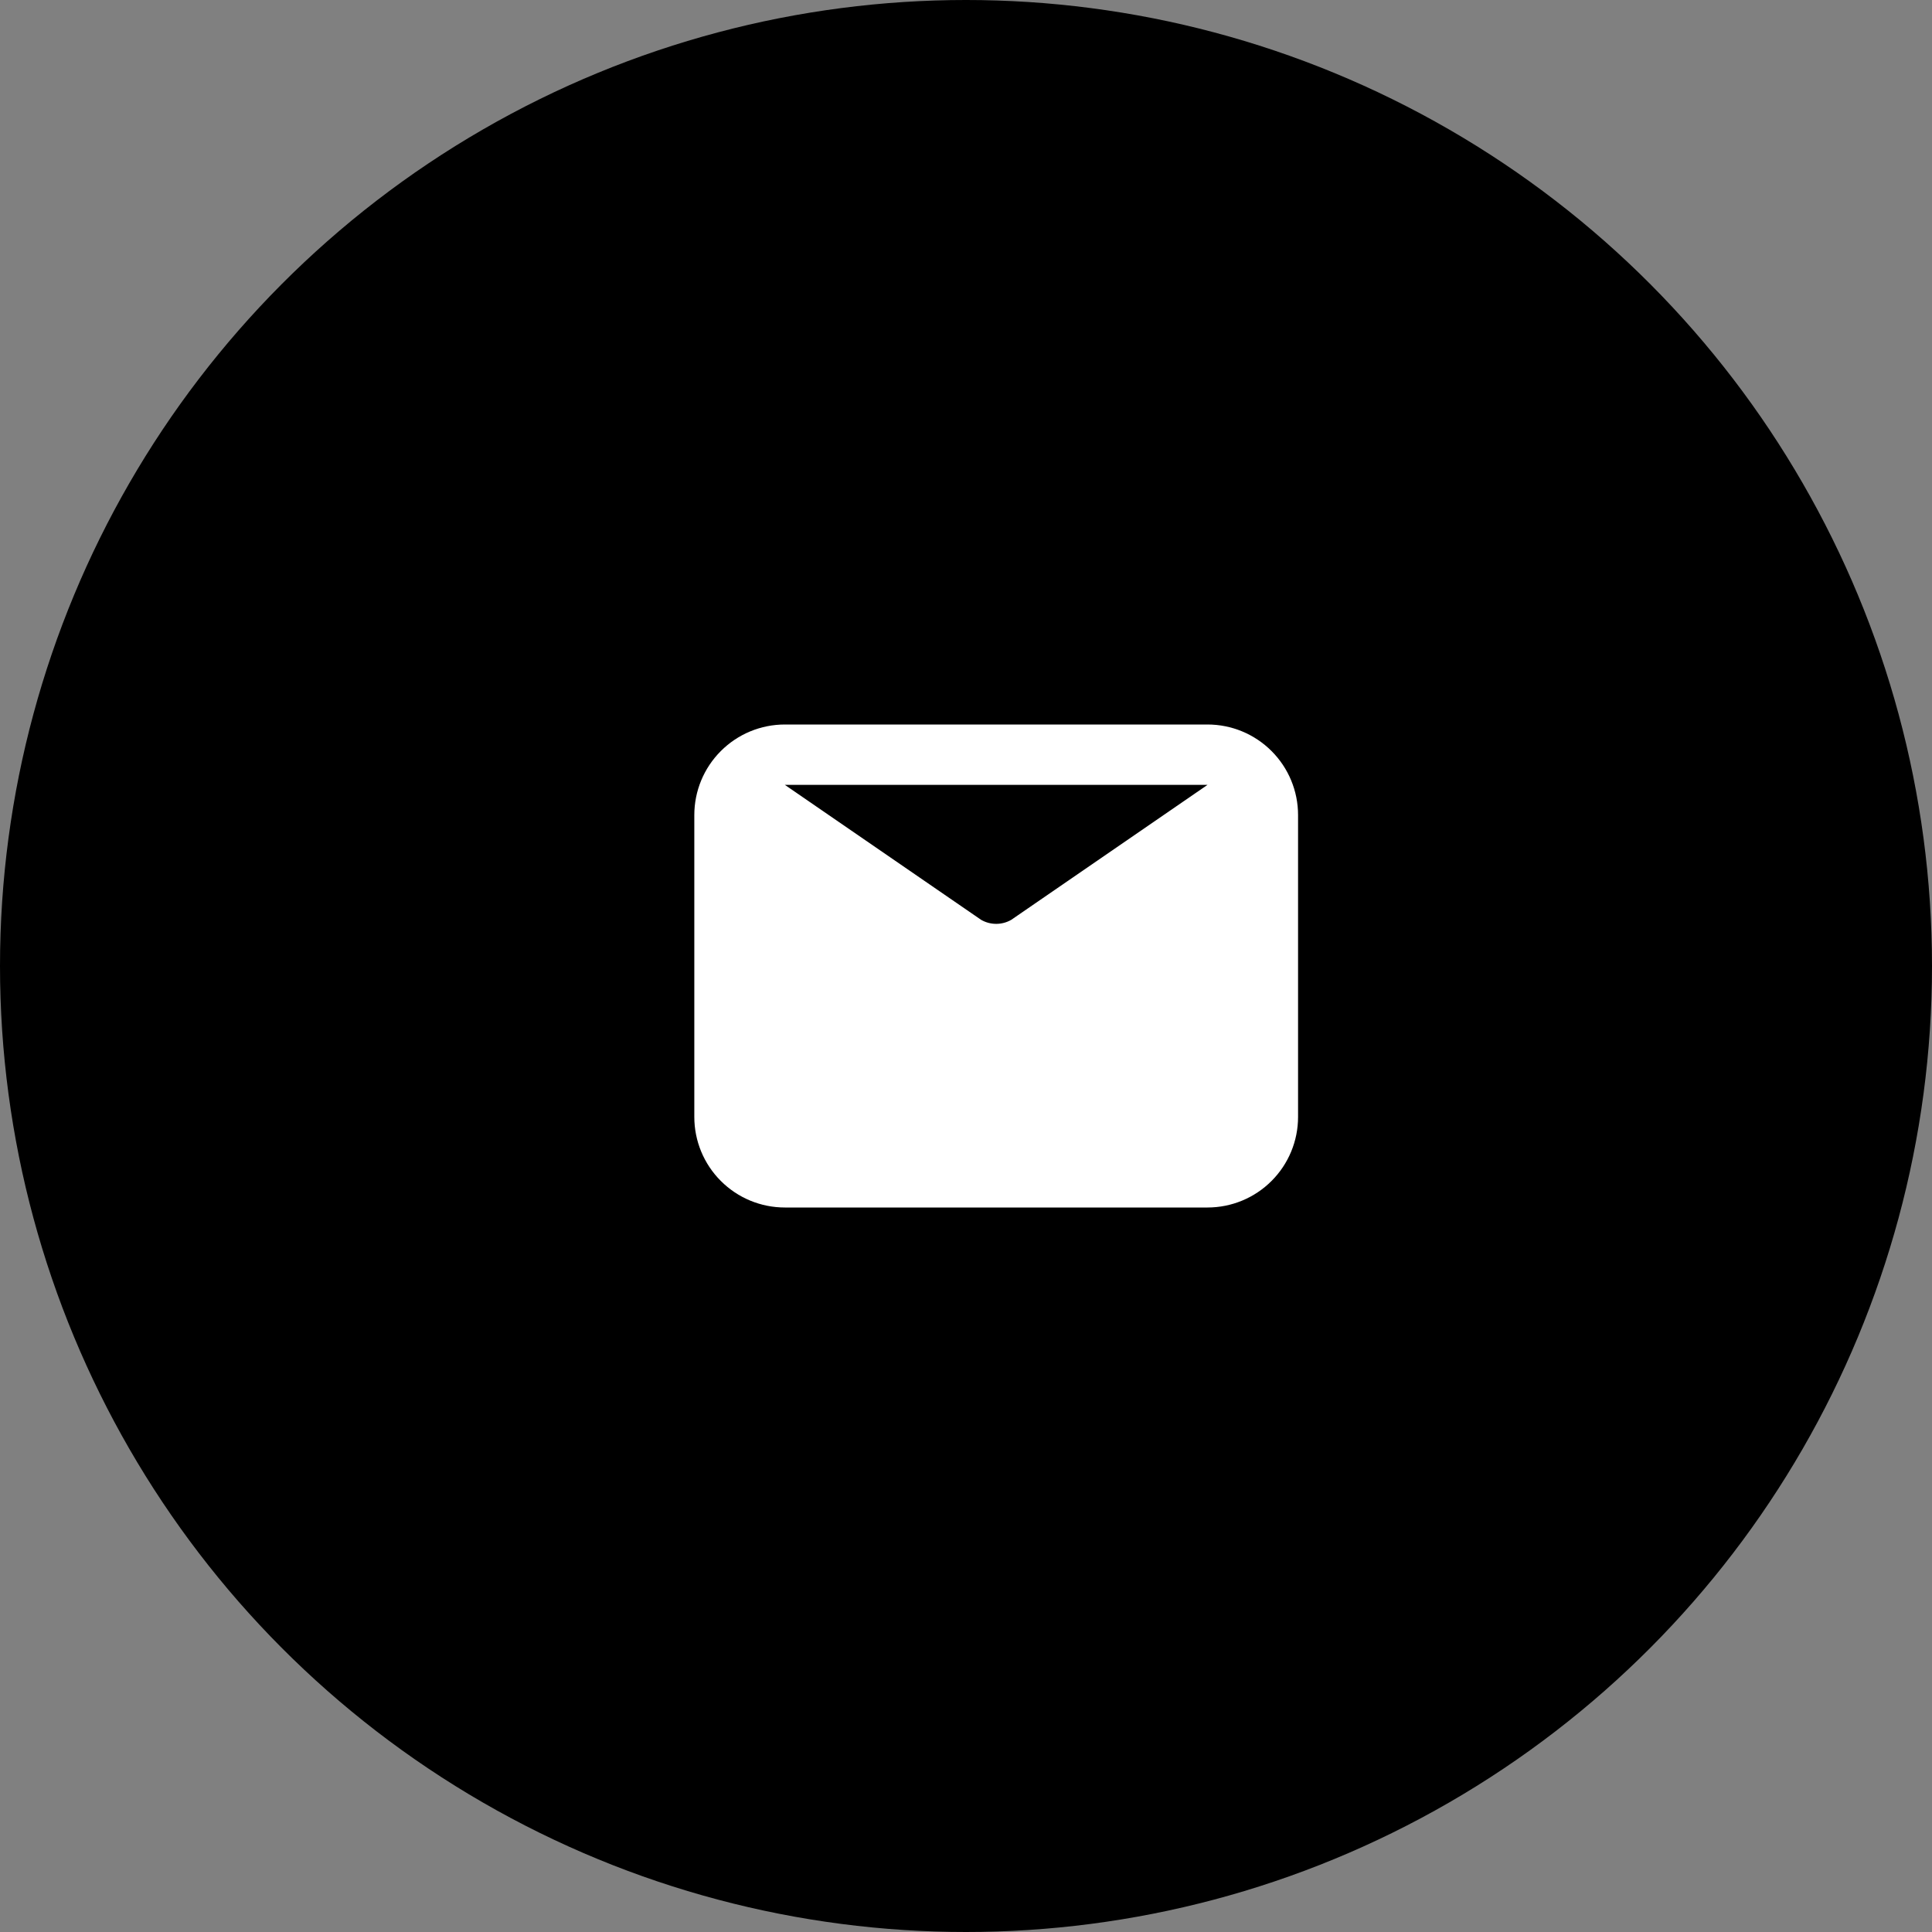 <svg width="64" height="64" viewBox="0 0 64 64" fill="none" xmlns="http://www.w3.org/2000/svg">
<rect x="0" y="0" width="64" height="64" fill="#808080" stroke="none"/>
<circle cx="32" cy="32" r="32" fill="black"/>
<path d="M40 24H26C25.204 24 24.441 24.316 23.879 24.879C23.316 25.441 23 26.204 23 27V37C23 37.796 23.316 38.559 23.879 39.121C24.441 39.684 25.204 40 26 40H40C40.796 40 41.559 39.684 42.121 39.121C42.684 38.559 43 37.796 43 37V27C43 26.204 42.684 25.441 42.121 24.879C41.559 24.316 40.796 24 40 24ZM40 26L33.5 30.47C33.348 30.558 33.175 30.604 33 30.604C32.825 30.604 32.652 30.558 32.5 30.47L26 26H40Z" fill="white"/>
</svg>
